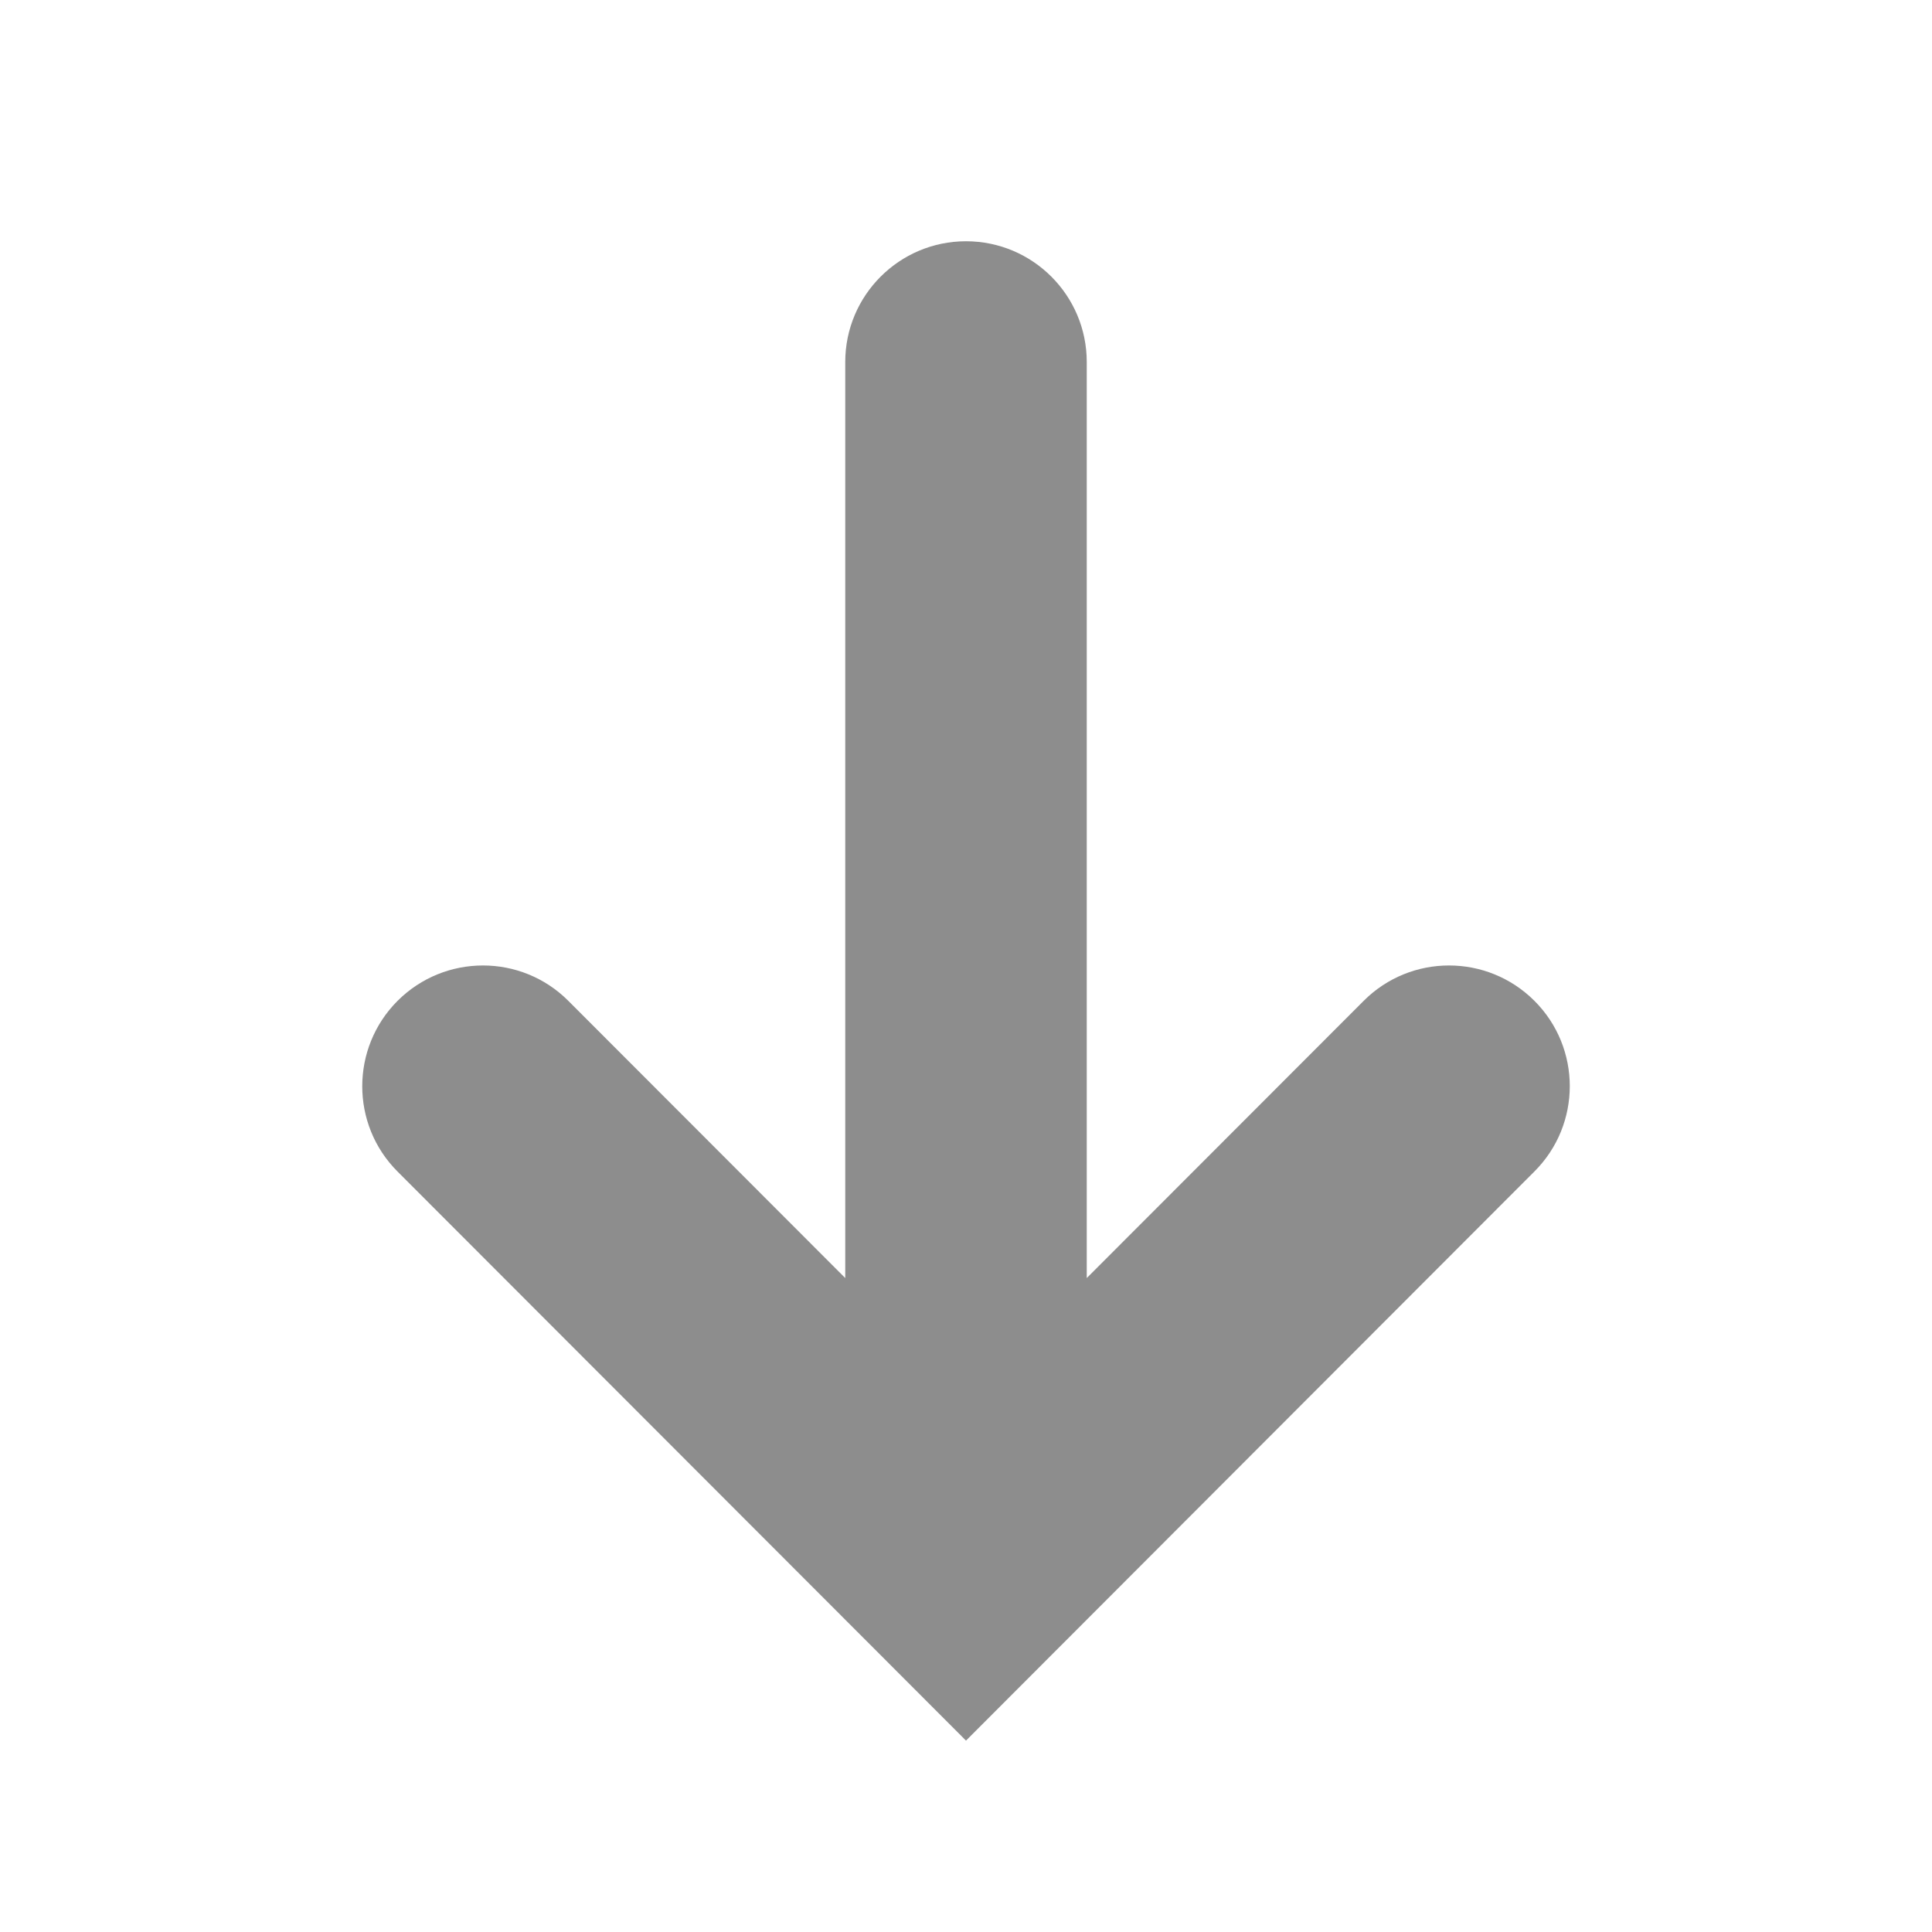 <svg width="16" height="16" viewBox="0 0 16 16" fill="none" xmlns="http://www.w3.org/2000/svg">
<path d="M12.707 9.702C13.098 9.312 13.098 8.678 12.707 8.288C12.316 7.898 11.683 7.898 11.293 8.289L12.707 9.702ZM8 13L7.293 13.707L8 14.415L8.707 13.707L8 13ZM4.707 8.289C4.317 7.898 3.684 7.898 3.293 8.288C2.903 8.678 2.902 9.312 3.292 9.702L4.707 8.289ZM9 2.998C9 2.446 8.552 1.998 8 1.998C7.448 1.998 7 2.446 7 2.998L9 2.998ZM11.293 8.289L7.293 12.293L8.707 13.707L12.707 9.702L11.293 8.289ZM8.707 12.293L4.707 8.289L3.292 9.702L7.293 13.707L8.707 12.293ZM9 13L9 2.998L7 2.998L7 13L9 13Z" fill="#8D8D8D"/>
</svg>
